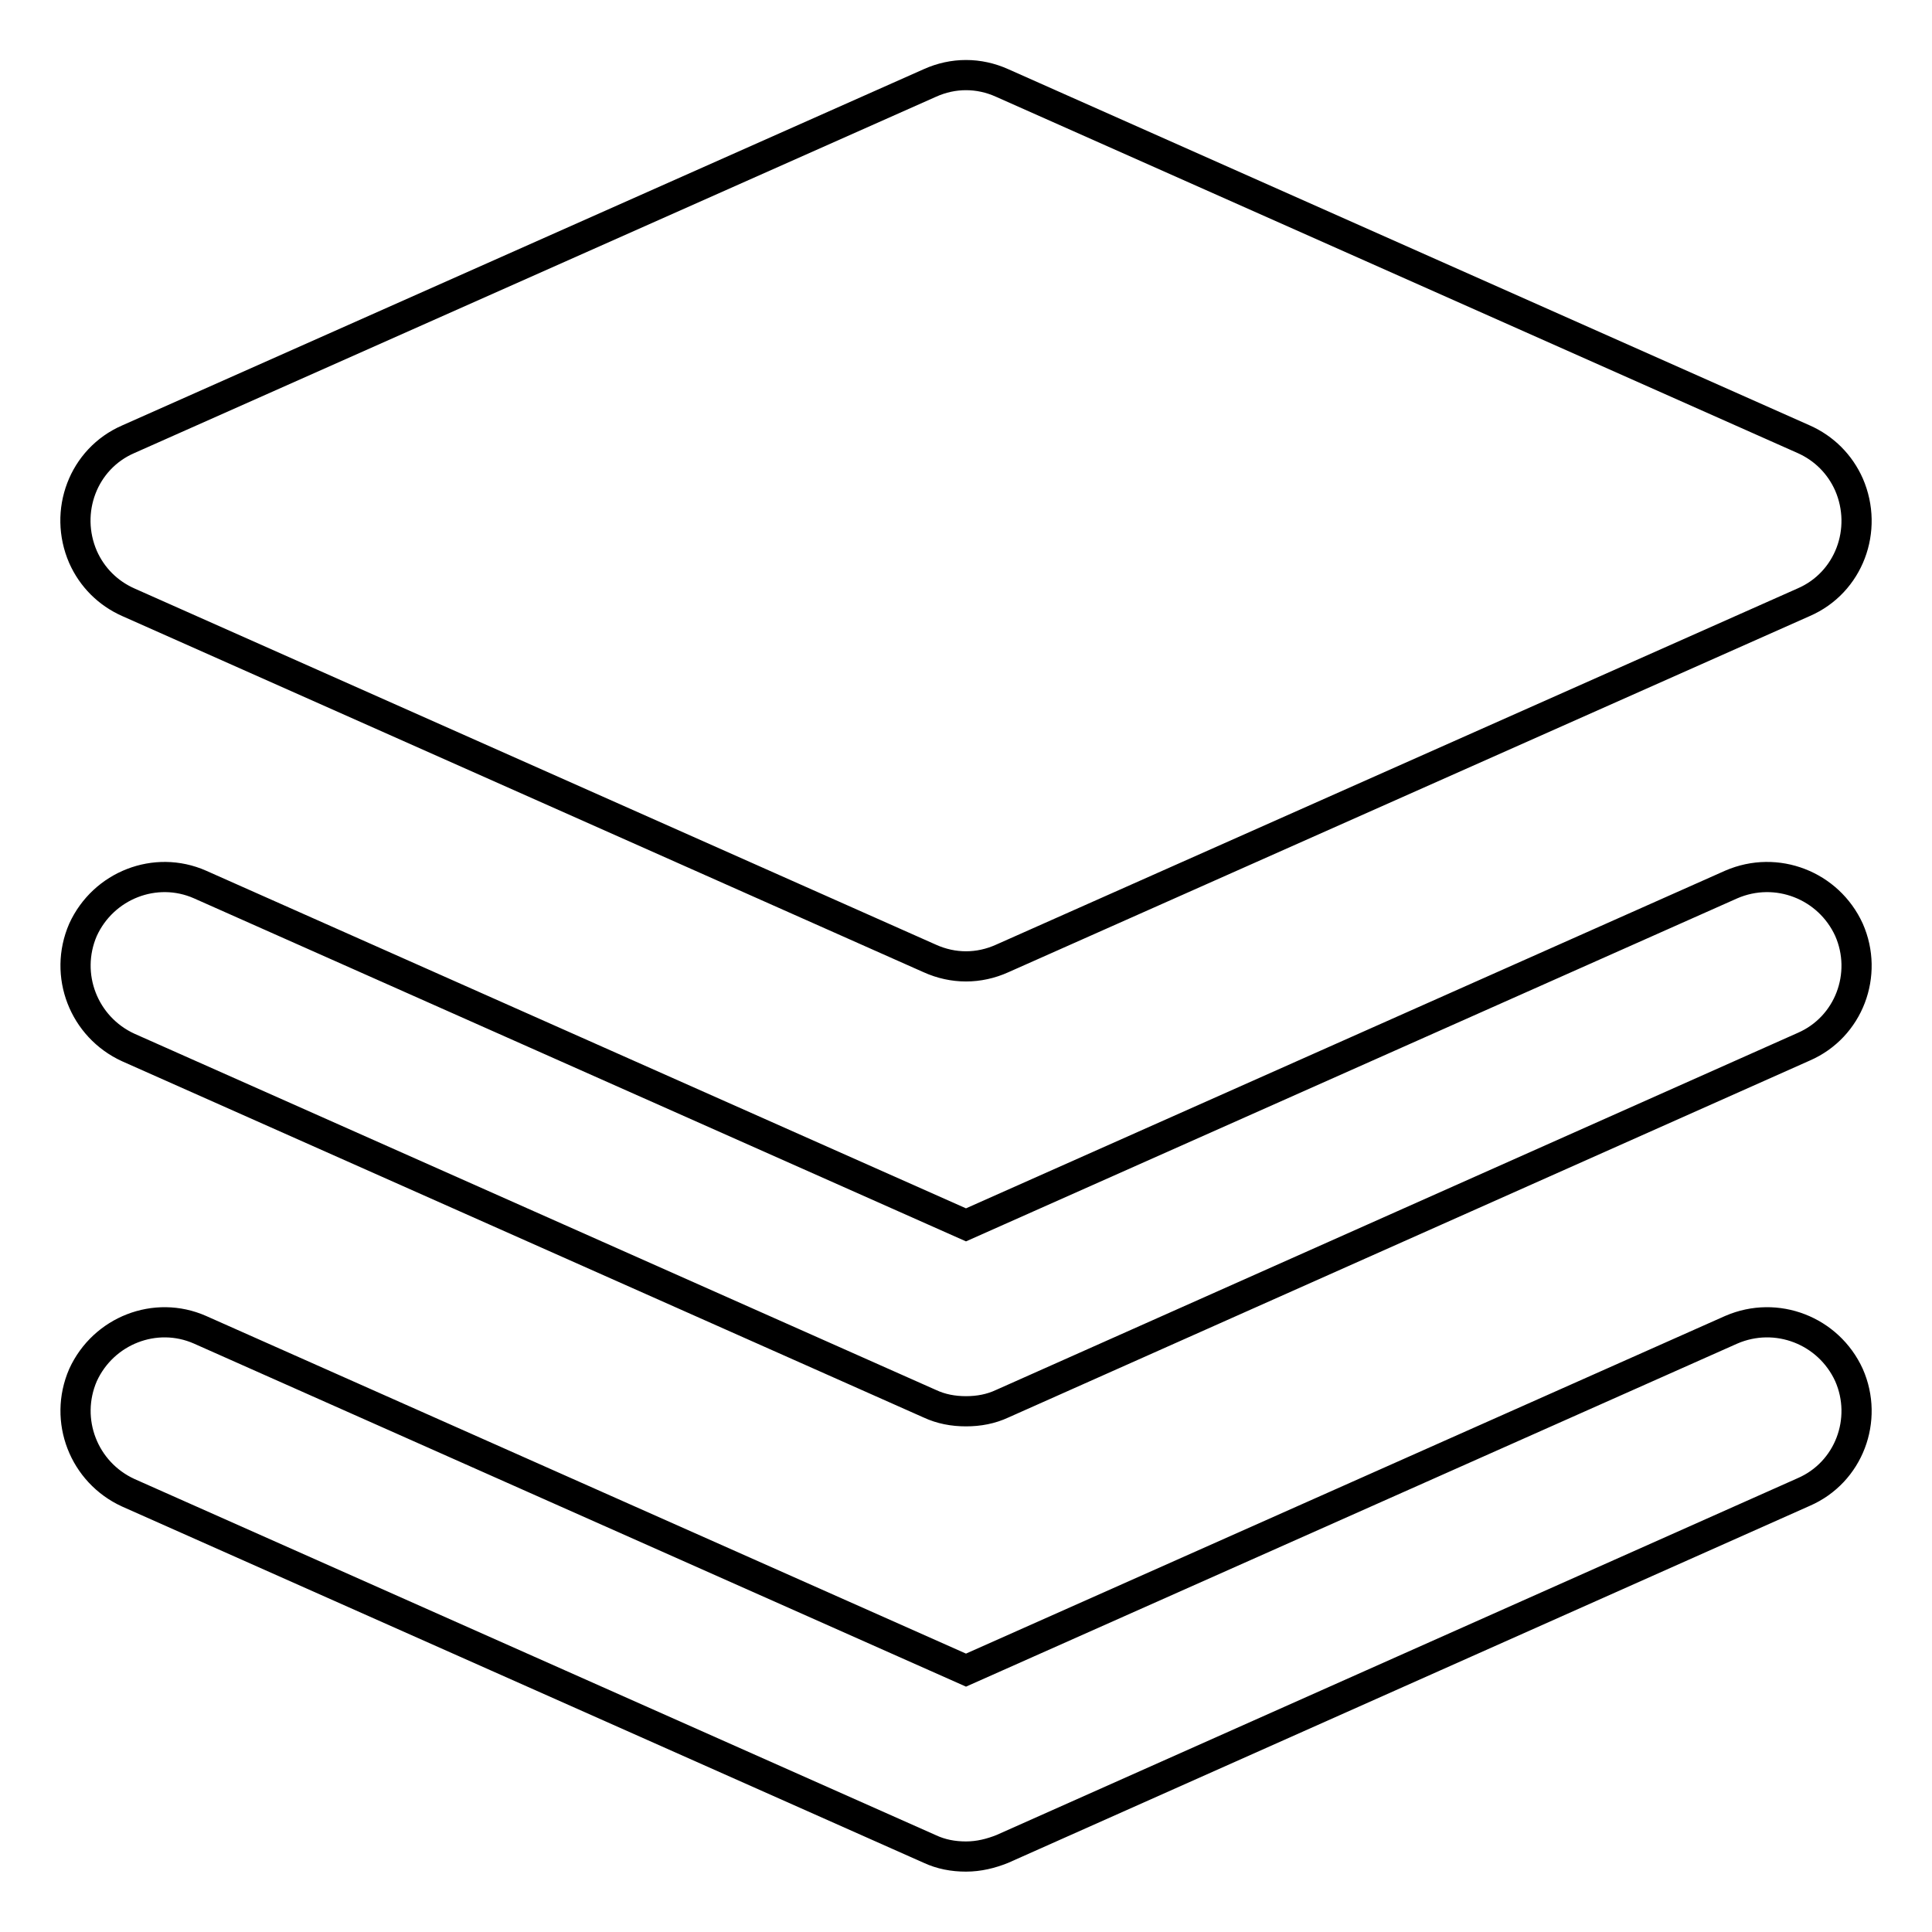 <?xml version="1.0" encoding="utf-8"?>
<!-- Svg Vector Icons : http://www.onlinewebfonts.com/icon -->
<!DOCTYPE svg PUBLIC "-//W3C//DTD SVG 1.1//EN" "http://www.w3.org/Graphics/SVG/1.1/DTD/svg11.dtd">
<svg version="1.1" xmlns="http://www.w3.org/2000/svg" xmlns:xlink="http://www.w3.org/1999/xlink" x="0px" y="0px" viewBox="0 0 256 256" enable-background="new 0 0 256 256" xml:space="preserve">
<g> <path stroke-width="4" fill-opacity="0" stroke="#000000"  d="M239,58.2L132.8,11c-3.1-1.4-6.5-1.4-9.6,0L17,58.2c-6,2.6-8.6,9.6-6,15.6c1.2,2.7,3.3,4.8,6,6L123.2,127 c3.1,1.4,6.5,1.4,9.6,0L239,79.8c6-2.6,8.6-9.6,6-15.6C243.8,61.5,241.7,59.4,239,58.2z M128,187c-1.7,0-3.3-0.3-4.8-1L17,138.8 c-5.9-2.7-8.6-9.6-6-15.6c2.7-5.9,9.6-8.6,15.5-6L128,162.3l101.4-45.1c6-2.6,12.9,0.1,15.6,6c2.6,5.9,0,12.9-6,15.5L132.8,186 C131.3,186.7,129.7,187,128,187z M128,246c-1.7,0-3.3-0.3-4.8-1L17,197.8c-5.9-2.7-8.6-9.6-6-15.6c2.7-5.9,9.6-8.6,15.5-6 L128,221.3l101.4-45.1c6-2.6,12.9,0.1,15.6,6c2.6,5.9,0,12.9-6,15.5L132.8,245C131.3,245.6,129.7,246,128,246z"/></g>
</svg>